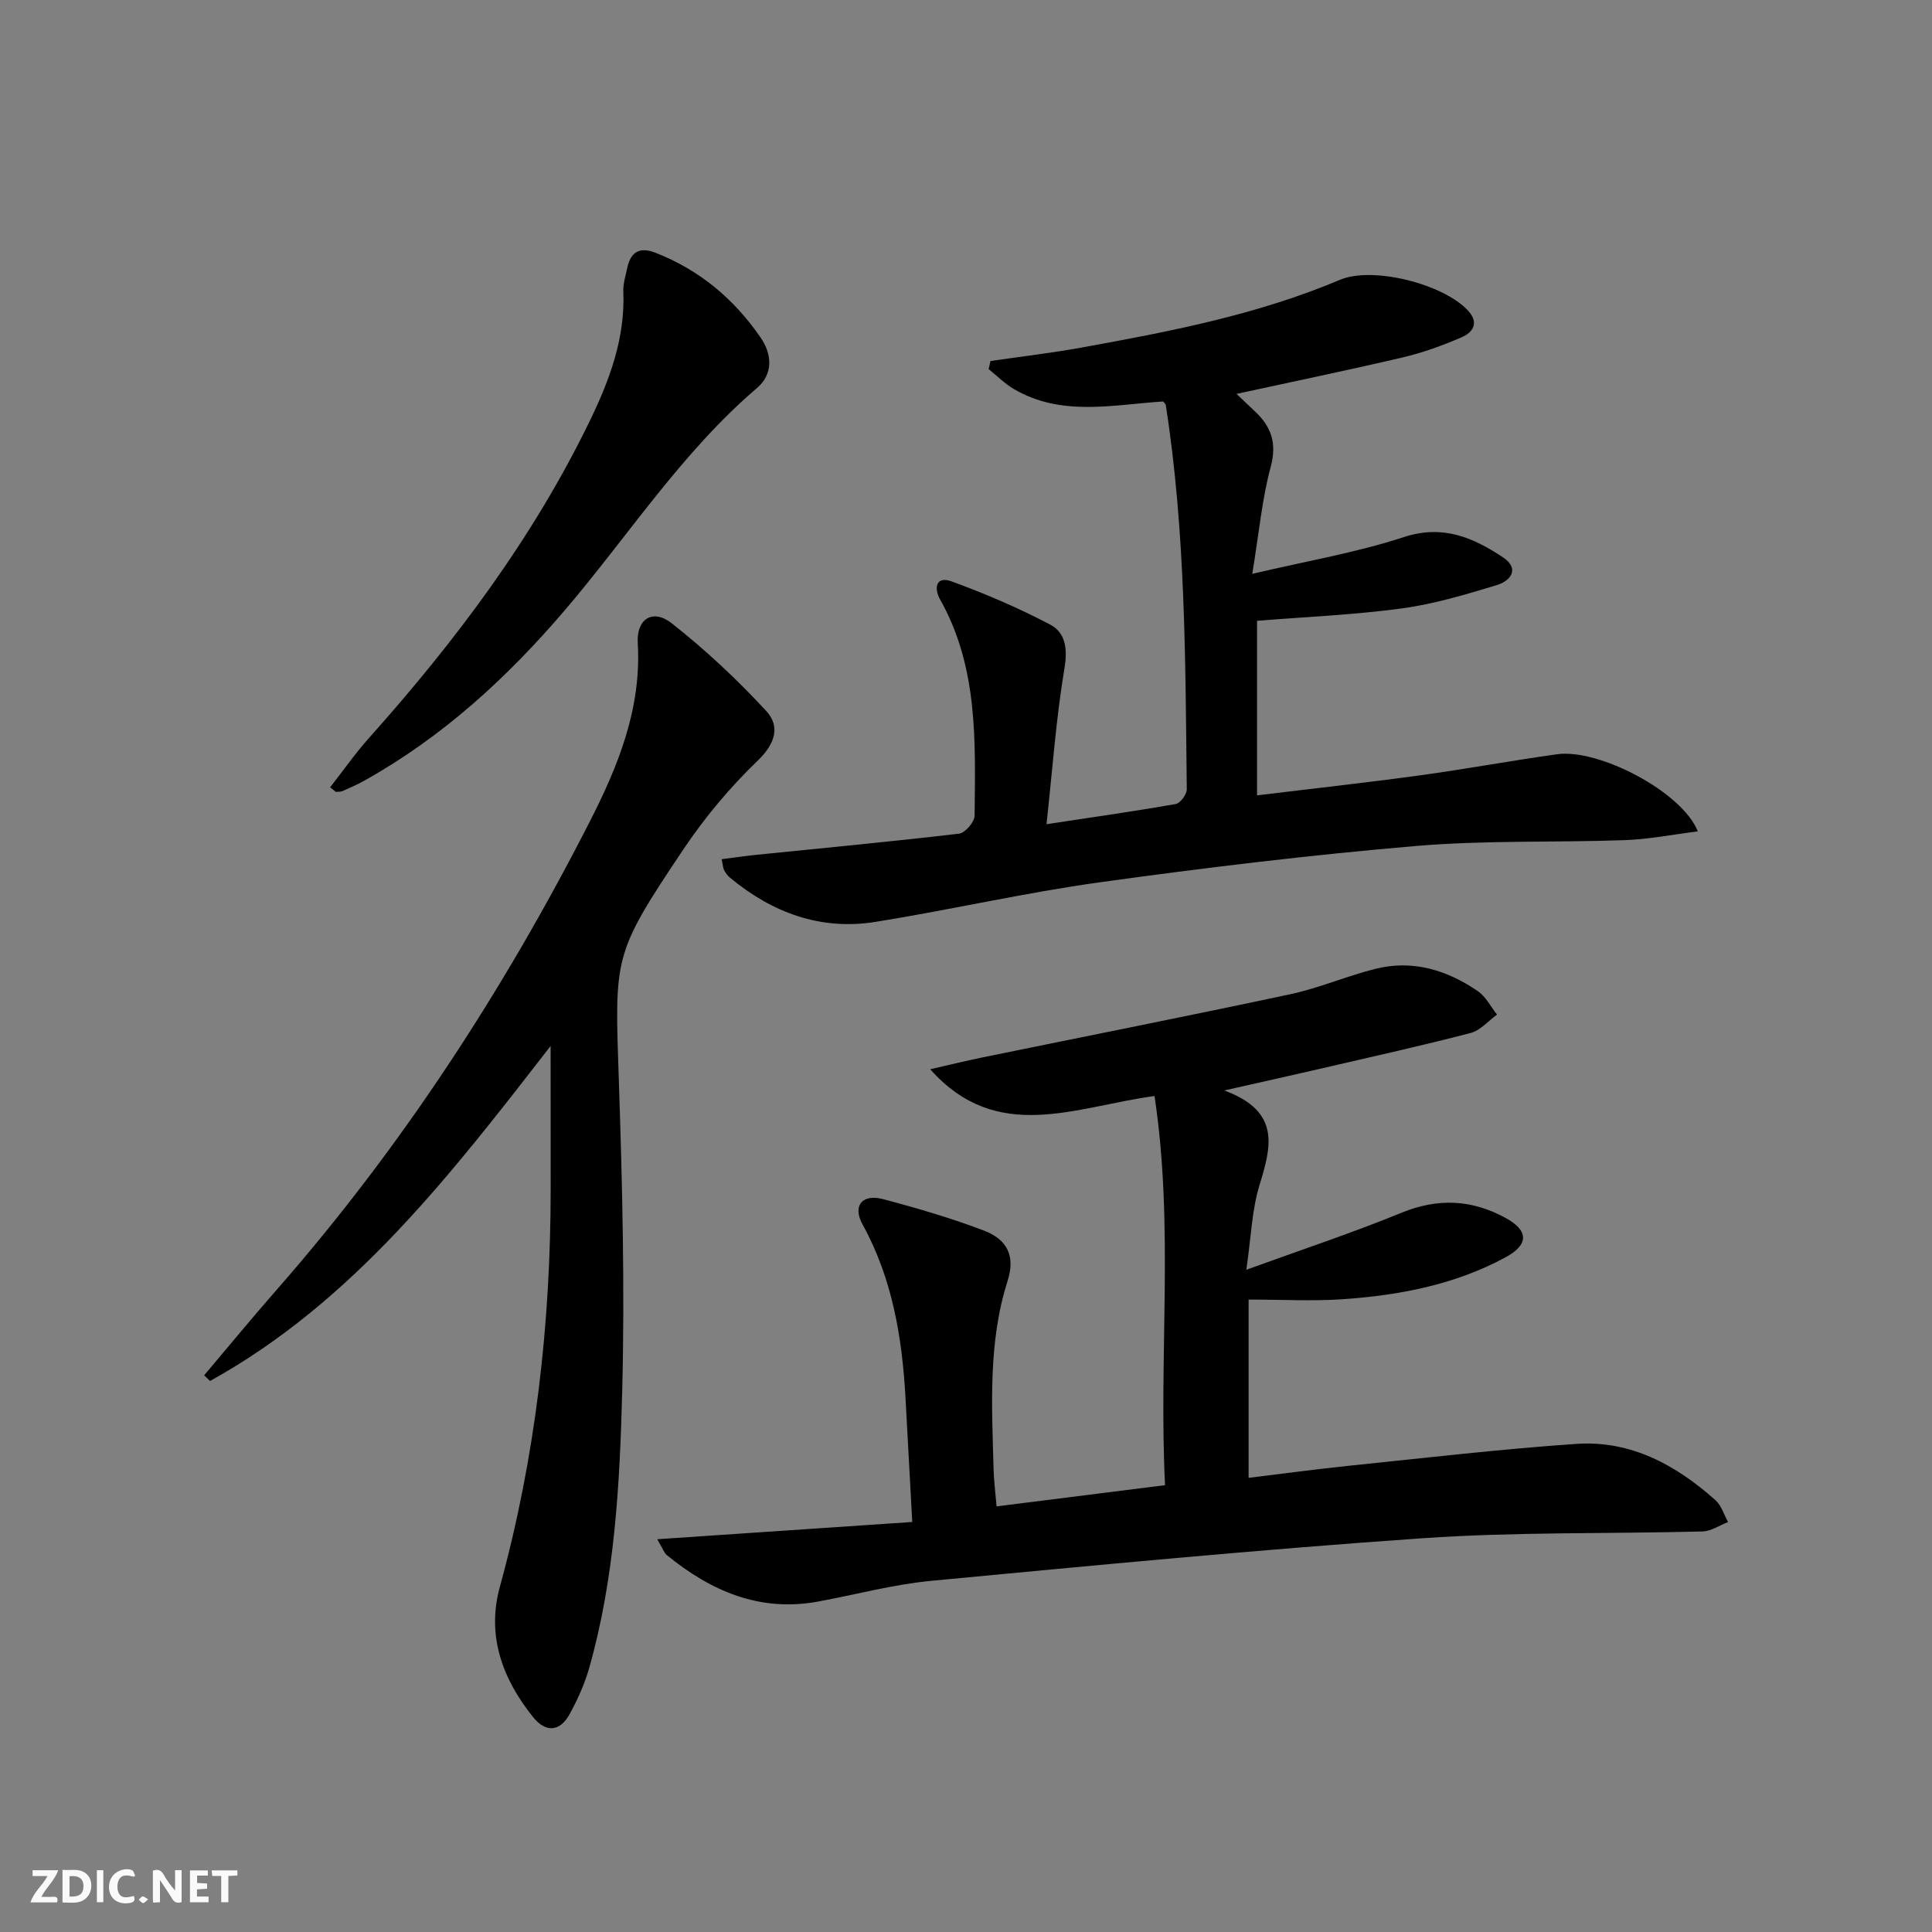 <svg enable-background="new 0 0 400 400" viewBox="0 0 400 400" xmlns="http://www.w3.org/2000/svg"><rect x="0" y="0" width="400" height="400" fill="#808080" stroke="none"/><g fill="#fbfafa"><path d="m37.59 393.81c-.92.31-1.52.05-2-.78-.7-1.2-1.52-2.34-2.47-3.78v4.59c-.55.03-.95.05-1.41.07-.03-.37-.06-.64-.06-.91 0-1.91 0-3.81 0-5.7 1.13-.41 1.77-.03 2.29.91.62 1.11 1.38 2.14 2.31 3.19v-4.2h1.35v6.61z"/><path d="m12.94 393.88v-6.75c1.9.19 3.93-.54 5.37 1.29.8 1.01.78 2.88.03 3.97-1.37 1.97-3.4 1.51-5.4 1.49m1.45-1.22c2.04.12 2.92-.58 2.89-2.21-.03-1.51-.98-2.19-2.89-2z"/><path d="m11.81 393.87h-5.49c.68-2.18 2.47-3.48 3.51-5.45h-3.08v-1.21h5.29c-.71 2.13-2.44 3.48-3.47 5.51.86 0 1.63.04 2.39-.01.79-.05 1.14.21.85 1.16"/><path d="m39.33 393.86v-6.61h3.7v1.07h-2.22v1.52c.68.04 1.34.09 2.07.13v1.07c-.72.05-1.38.09-2.1.14v1.48h2.4v1.19h-3.85z"/><path d="m27.71 388.56c-1.15-.3-2.46-.61-3.1.64-.37.73-.41 1.93-.06 2.67.63 1.35 1.99.93 3.17.68.35.94-.01 1.32-.93 1.46-1.62.25-3.05-.27-3.76-1.48-.73-1.25-.6-3.03.31-4.17.88-1.11 2.71-1.7 4-1.16.32.13.44.74.65 1.12-.1.08-.19.16-.28.24"/><path d="m49.15 387.24v1.07c-.59.02-1.17.05-1.87.08v5.44h-1.48v-5.44h-1.85c-.05-.4-.08-.73-.13-1.15z"/><path d="m20.06 387.21h1.33v6.62h-1.33z"/><path d="m30.68 393.25c-.49.38-.8.79-1.05.76-.32-.05-.6-.45-.9-.7.26-.24.51-.64.8-.67.29-.04.62.3 1.15.61"/></g><path d="m136.07 318.68c18.04-1.22 35.03-2.37 52.8-3.57-.48-8.87-.92-17.25-1.39-25.63-.7-12.54-2.7-24.71-8.89-35.96-2.15-3.91-.06-6.39 4.25-5.25 7.04 1.86 14.06 3.92 20.85 6.5 5.1 1.93 6.48 5.53 4.93 10.4-4.07 12.79-3.26 25.93-2.91 39.04.07 2.45.39 4.9.62 7.67 11.58-1.46 22.88-2.88 34.88-4.39-1.35-26.84 1.9-53.57-2.18-80.57-16.39 2.19-32.54 10.07-46.44-5.54 3.6-.82 7.18-1.71 10.8-2.45 21.27-4.36 42.58-8.56 63.81-13.1 5.97-1.28 11.66-3.77 17.6-5.25 7.73-1.93 14.82.27 21.2 4.65 1.64 1.13 2.64 3.2 3.94 4.83-1.81 1.31-3.45 3.29-5.47 3.81-10.1 2.63-20.3 4.89-30.47 7.25-6.23 1.44-12.47 2.83-20.53 4.65 11.79 4.34 9.72 11.68 7.28 19.65-1.57 5.13-1.72 10.69-2.71 17.47 11.44-4.16 21.91-7.62 32.09-11.79 7.54-3.09 14.55-2.77 21.53 1.03 4.87 2.65 4.92 5.56-.02 8.22-10.41 5.62-21.82 7.81-33.46 8.63-6.42.45-12.9.08-19.67.08v36.91c7.08-.86 13.93-1.79 20.79-2.5 15.69-1.61 31.37-3.46 47.1-4.53 11.22-.76 20.61 4.36 28.79 11.68 1.23 1.1 1.74 2.99 2.59 4.51-1.76.67-3.51 1.89-5.29 1.94-19.3.51-38.66.07-57.89 1.4-33.97 2.35-67.88 5.61-101.78 8.82-7.89.75-15.64 2.86-23.47 4.3-12.09 2.22-22.18-2.19-31.3-9.63-.57-.48-.83-1.34-1.98-3.28z" fill="#000001"/><path d="m205.07 74.74c6.34-.92 12.72-1.66 19.02-2.81 18.12-3.29 36.2-6.76 53.31-13.99 6.82-2.88 21.48.86 26.55 6.38 2.37 2.58.95 4.53-1.36 5.52-3.93 1.7-8.02 3.18-12.18 4.16-11.25 2.64-22.57 4.97-34.4 7.55 1.47 1.4 2.62 2.51 3.79 3.6 3.42 3.19 4.61 6.61 3.28 11.54-1.8 6.66-2.41 13.63-3.81 22.12 11.37-2.68 21.61-4.41 31.37-7.61 8.07-2.64 14.32.07 20.49 4.16 3.59 2.38 1.66 4.89-1.21 5.77-6.47 1.97-13.05 3.94-19.72 4.84-9.82 1.33-19.77 1.74-29.94 2.56v36.14c11.31-1.38 22.46-2.6 33.57-4.12 9.53-1.3 19-3.06 28.53-4.39 8.65-1.22 25.95 7.81 29.15 15.97-5.21.65-10.13 1.63-15.07 1.81-14.46.52-29-.01-43.39 1.22-21.81 1.86-43.58 4.49-65.27 7.5-15.6 2.16-30.99 5.72-46.55 8.21-11.35 1.81-21.35-1.9-30.1-9.16-.49-.41-.9-.98-1.21-1.55-.23-.41-.23-.95-.51-2.27 2.45-.31 4.77-.66 7.11-.9 14.02-1.43 28.05-2.74 42.05-4.39 1.25-.15 3.19-2.41 3.21-3.71.15-15.3.78-30.71-7.13-44.75-1.34-2.37-.9-4.96 2.39-3.76 6.96 2.54 13.82 5.48 20.36 8.92 3.22 1.69 3.66 5 2.98 9.08-1.73 10.39-2.48 20.94-3.71 32.26 9.83-1.49 18.32-2.69 26.76-4.18.94-.17 2.29-1.99 2.28-3.03-.3-26.59-.23-53.21-4.35-79.59-.02-.15-.19-.27-.53-.72-10.27.64-21 3.23-30.9-2.56-1.9-1.11-3.5-2.75-5.24-4.14.13-.57.25-1.12.38-1.68z" fill="#000001"/><path d="m114 216.56c-20.63 26.59-40.83 52.91-70.51 69.36-.41-.39-.81-.79-1.22-1.18 4.99-5.9 9.89-11.87 14.99-17.68 25.82-29.45 46.99-62.01 64.77-96.81 5.93-11.59 10.81-23.55 10.01-37.09-.3-5.04 3.12-7.19 7.01-4.13 6.98 5.49 13.55 11.63 19.58 18.16 2.93 3.17 1.92 6.77-1.77 10.31-5.7 5.48-10.91 11.69-15.31 18.26-14.76 22.02-14.29 22.13-13.41 48.41.71 21.29 1.23 42.62.68 63.9-.5 19.23-1.53 38.55-6.83 57.26-.94 3.31-2.4 6.54-4.06 9.57-2.01 3.67-4.95 3.85-7.54.63-6.36-7.9-9.68-16.87-6.91-26.96 7.41-26.96 10.52-54.43 10.53-82.32-.01-9.74-.01-19.49-.01-29.69z" fill="#000001"/><path d="m68.35 163c2.7-3.44 5.21-7.04 8.12-10.29 17.89-20.04 33.92-41.37 45.68-65.65 4.07-8.41 7.31-17.09 6.9-26.71-.07-1.61.48-3.26.82-4.88.7-3.31 2.55-4.42 5.82-3.15 9.12 3.56 16.29 9.57 21.78 17.56 2.41 3.5 2.63 7.57-.74 10.45-15.58 13.32-26.6 30.55-39.74 45.95-11.95 14.01-25.37 26.31-41.55 35.34-1.45.81-2.97 1.48-4.49 2.15-.42.18-.94.13-1.42.18-.39-.31-.78-.63-1.18-.95z" fill="#000001"/></svg>